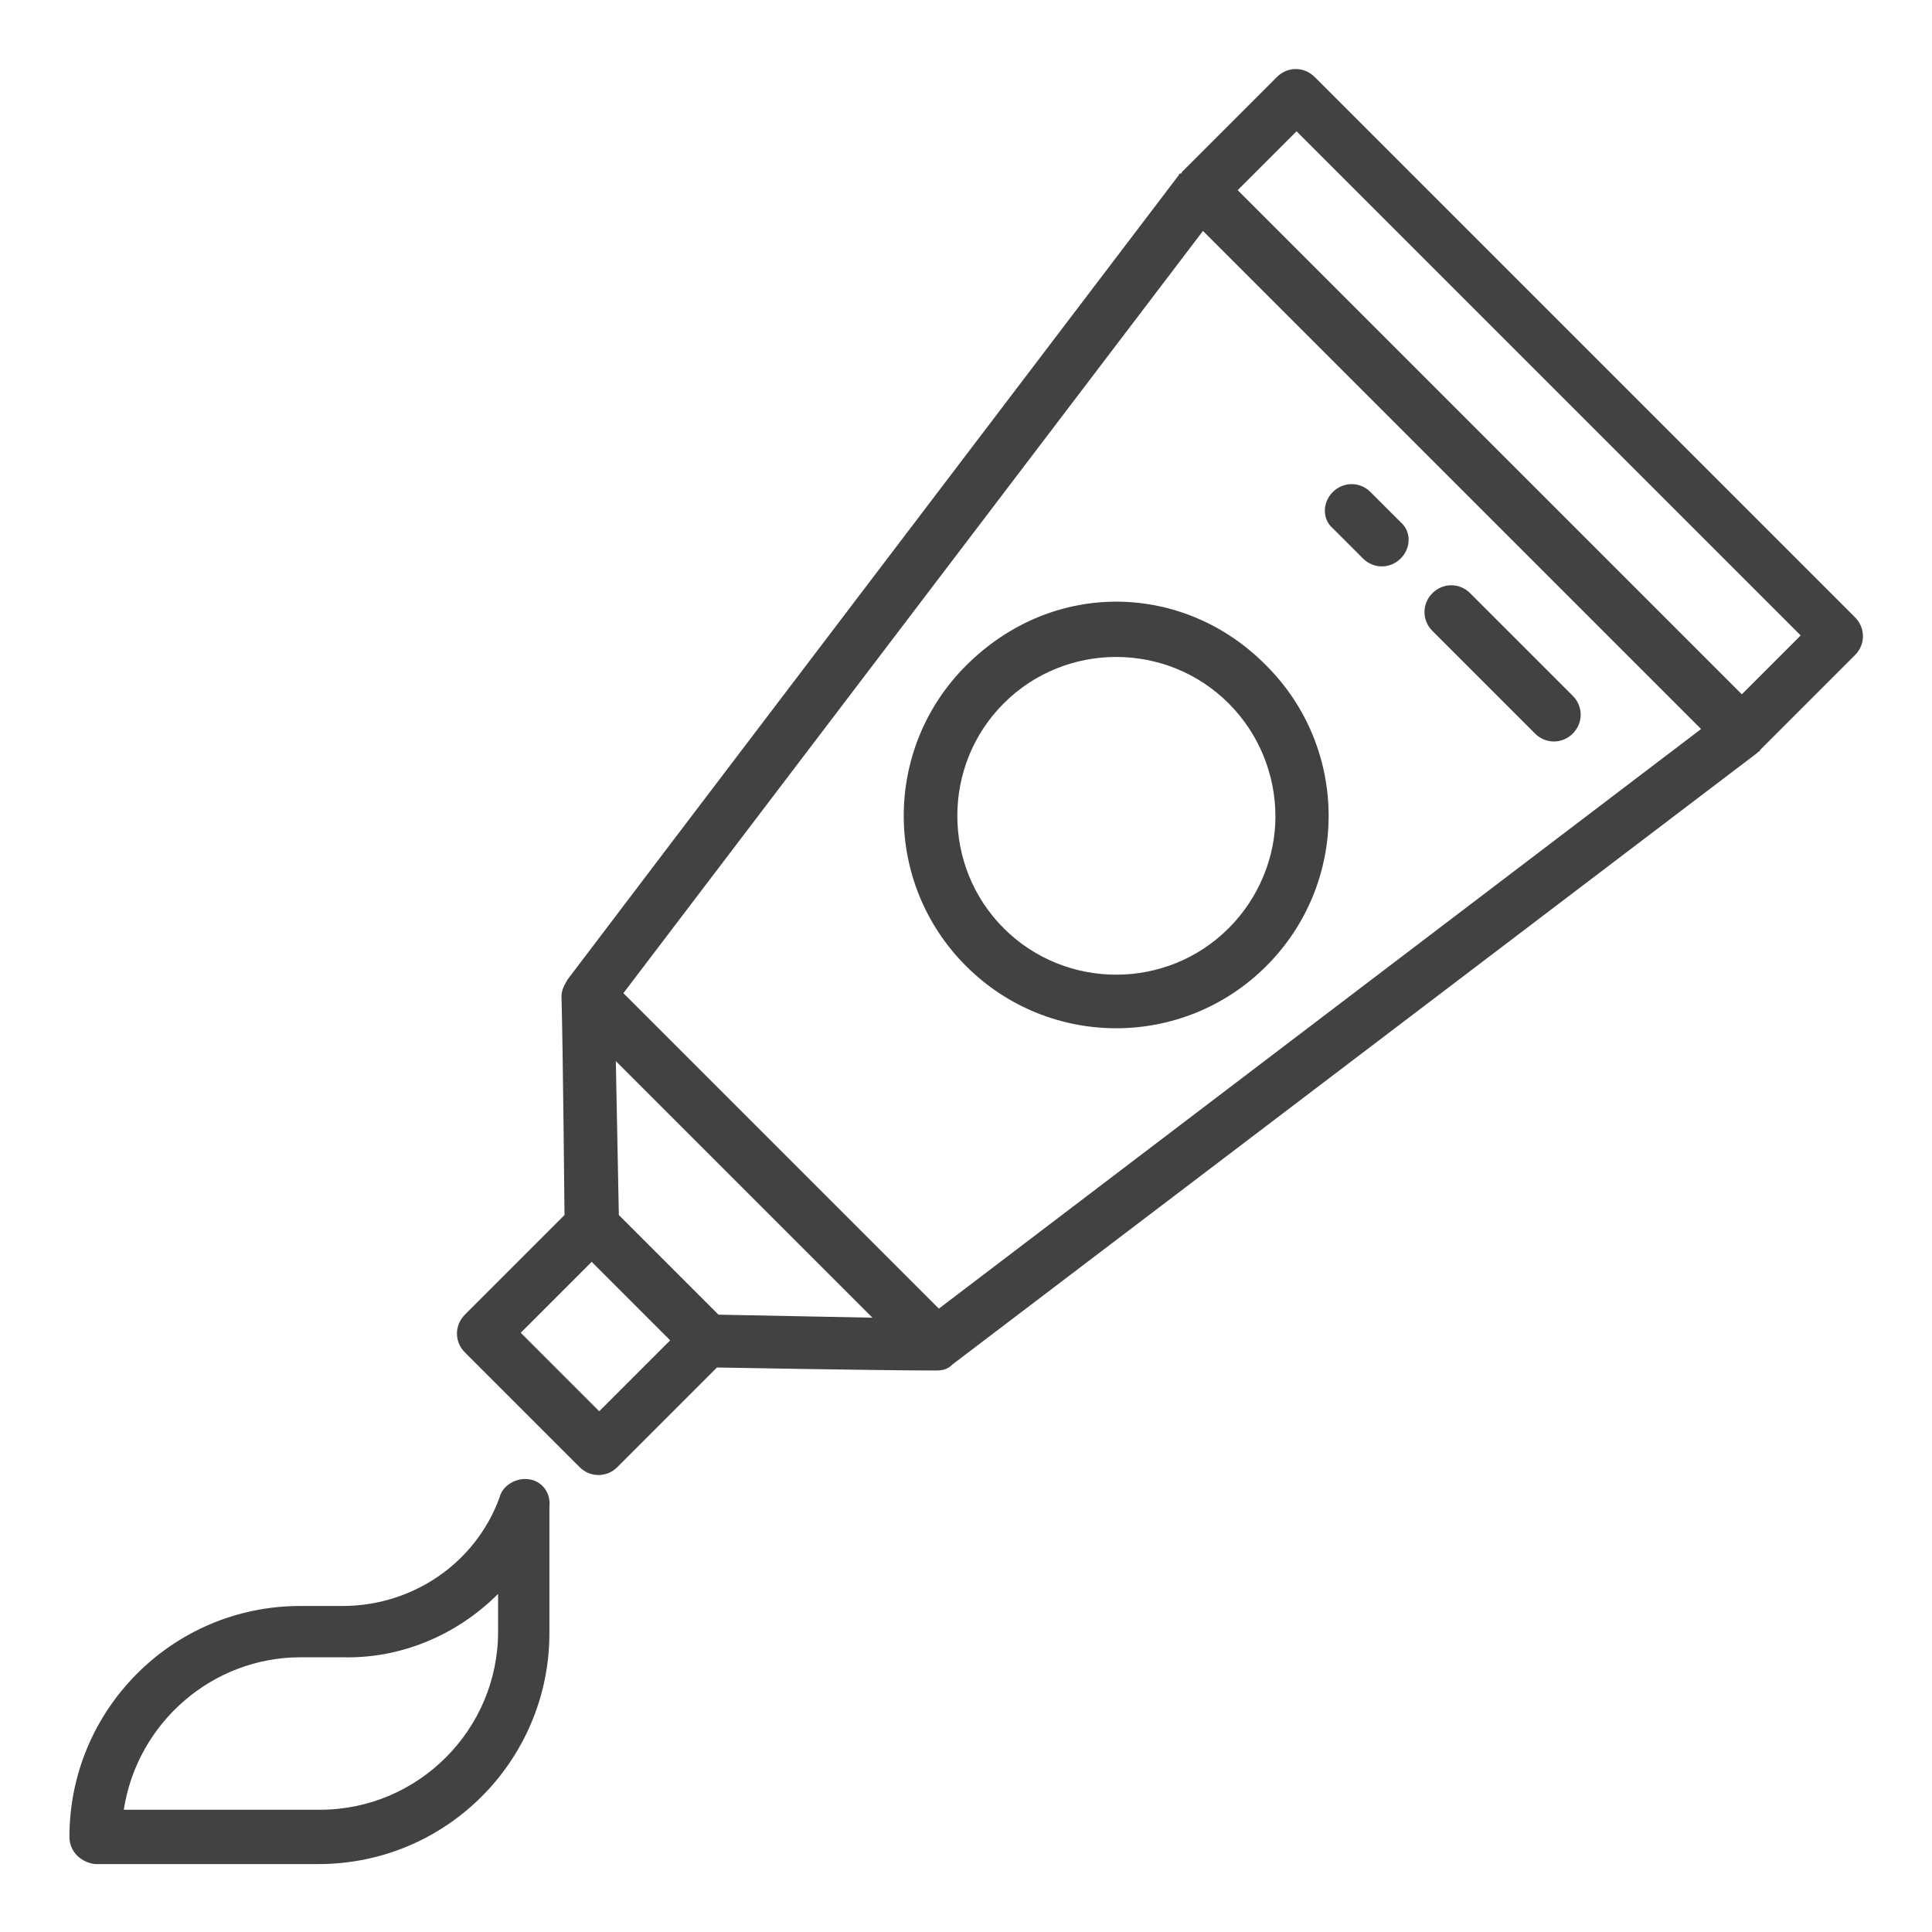 <svg xmlns="http://www.w3.org/2000/svg" version="1.1" xmlns:xlink="http://www.w3.org/1999/xlink" width="512" height="512" x="0" y="0" viewBox="0 0 128 128" style="enable-background:new 0 0 512 512" xml:space="preserve" class=""><g><path d="M64 44.1c-5.5 5.5-5.5 14.4 0 19.9s14.4 5.5 19.9 0 5.5-14.4 0-19.9c-5.4-5.5-14.1-5.8-19.9 0zm17.4 17.4c-4.1 4.1-10.8 4.1-14.9 0s-4.1-10.8 0-14.9 10.8-4.1 14.9 0c2 2 3.1 4.7 3.1 7.5 0 2.7-1.1 5.4-3.1 7.4z" fill="#424242" opacity="1" data-original="#000000"></path><path d="M122.9 40.9 87.1 5.1c-.7-.7-1.8-.7-2.5 0l-6.3 6.3s0 .1-.1.1-.1.1-.1.1-38.7 50.9-40.5 53.3c-.1.2-.4.6-.4 1.1.1 3.6.2 14.5.2 14.5l-6.6 6.6c-.7.7-.7 1.8 0 2.5l7.6 7.6c.7.7 1.8.7 2.5 0l6.6-6.6s10.9.2 14.5.2c.5 0 .8-.1 1.1-.4l53.3-40.5.1-.1s.1 0 .1-.1l6.3-6.3c.7-.7.7-1.8 0-2.5zM62.2 86.7 41.3 65.8l38.4-50.5 33 33zm-22.5 6.8-5.2-5.2 4.7-4.7 5.2 5.2zm7.9-6.4L41 80.5l-.2-10.2 17 17zM115.4 46 82 12.6l3.9-3.9 33.4 33.4z" fill="#424242" opacity="1" data-original="#000000"></path><path d="M90.8 32.6c-.7-.7-1.8-.7-2.5 0s-.7 1.8 0 2.4l2 2c.7.7 1.8.7 2.5 0s.7-1.8 0-2.4zM104.2 46.1l-6.8-6.8c-.7-.7-1.8-.7-2.5 0s-.7 1.8 0 2.5l6.8 6.8c.7.7 1.8.7 2.5 0s.7-1.8 0-2.5zM35 98c-.8-.1-1.7.4-1.9 1.2-1.6 4.4-5.8 7.2-10.4 7.2h-2.8c-8.5 0-15.3 6.9-15.3 15.3 0 1 .8 1.7 1.7 1.8h14.8c8.5 0 15.3-6.9 15.3-15.3v-8.4c.1-.9-.5-1.7-1.4-1.8zm-2 10.1c0 6.5-5.3 11.8-11.8 11.8h-13c.9-5.8 5.9-10.1 11.7-10.1h2.8c3.9.1 7.6-1.5 10.3-4.2z" fill="#424242" opacity="1" data-original="#000000"></path></g></svg>